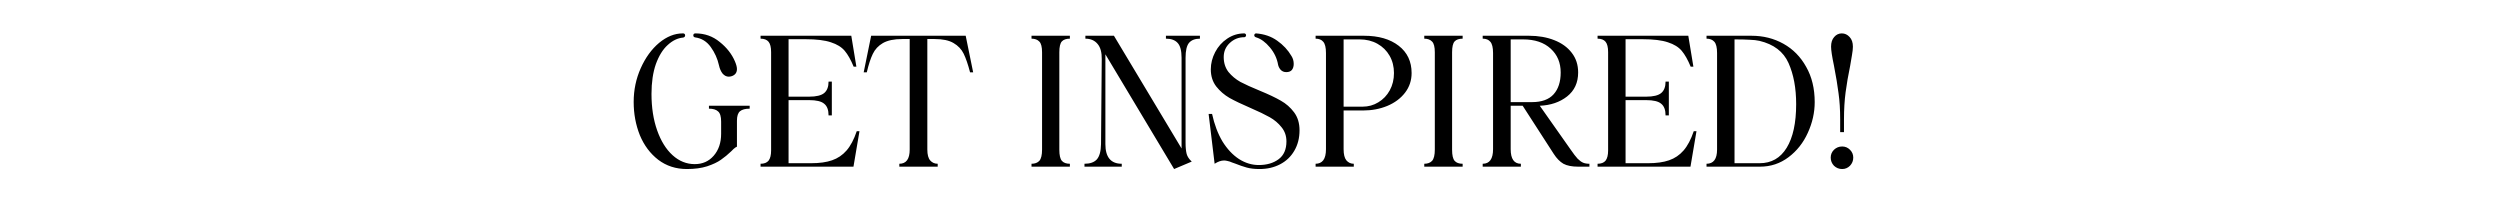 <svg width="330" height="28" viewBox="0 0 330 28" fill="none" xmlns="http://www.w3.org/2000/svg">
<g clip-path="url(#clip0_2019_4160)">
<path d="M83.645 13.456C83.645 11.872 83.957 10.384 84.581 8.992C85.205 7.6 86.013 6.488 87.005 5.656C88.013 4.824 89.053 4.408 90.125 4.408H90.173C90.253 4.408 90.317 4.432 90.365 4.48C90.413 4.528 90.437 4.592 90.437 4.672C90.437 4.736 90.413 4.8 90.365 4.864C90.317 4.912 90.253 4.944 90.173 4.96C89.453 5.024 88.773 5.352 88.133 5.944C87.493 6.52 86.973 7.36 86.573 8.464C86.189 9.568 85.997 10.88 85.997 12.4C85.997 14.192 86.245 15.792 86.741 17.2C87.237 18.608 87.917 19.704 88.781 20.488C89.645 21.272 90.621 21.664 91.709 21.664C92.733 21.664 93.565 21.296 94.205 20.56C94.861 19.808 95.189 18.84 95.189 17.656V16.048C95.189 15.376 95.053 14.928 94.781 14.704C94.525 14.464 94.125 14.344 93.581 14.344V13.96H98.957V14.344C98.381 14.344 97.957 14.456 97.685 14.68C97.413 14.904 97.277 15.32 97.277 15.928V19.36C97.149 19.408 96.997 19.512 96.821 19.672C96.661 19.832 96.565 19.928 96.533 19.96C96.085 20.392 95.629 20.768 95.165 21.088C94.717 21.408 94.109 21.696 93.341 21.952C92.589 22.192 91.701 22.312 90.677 22.312C89.221 22.312 87.957 21.904 86.885 21.088C85.829 20.272 85.021 19.192 84.461 17.848C83.917 16.488 83.645 15.024 83.645 13.456ZM91.517 4.672C91.517 4.496 91.613 4.408 91.805 4.408C93.021 4.408 94.085 4.784 94.997 5.536C95.925 6.272 96.597 7.128 97.013 8.104C97.189 8.52 97.277 8.856 97.277 9.112C97.277 9.576 97.053 9.888 96.605 10.048C96.461 10.096 96.325 10.12 96.197 10.12C95.893 10.12 95.621 9.984 95.381 9.712C95.157 9.424 94.997 9.056 94.901 8.608C94.709 7.744 94.349 6.944 93.821 6.208C93.293 5.472 92.605 5.048 91.757 4.936C91.597 4.904 91.517 4.816 91.517 4.672ZM100.394 21.616C100.874 21.616 101.226 21.48 101.45 21.208C101.674 20.92 101.786 20.472 101.786 19.864V6.88C101.786 6.24 101.674 5.784 101.45 5.512C101.226 5.24 100.874 5.104 100.394 5.104V4.72H112.37L113.042 8.8H112.682C112.314 7.904 111.922 7.208 111.506 6.712C111.09 6.216 110.482 5.84 109.682 5.584C108.882 5.312 107.77 5.176 106.346 5.176H104.09V12.76H106.802C107.746 12.76 108.41 12.6 108.794 12.28C109.178 11.96 109.37 11.456 109.37 10.768H109.802V15.232H109.37C109.37 14.512 109.178 14 108.794 13.696C108.426 13.376 107.762 13.216 106.802 13.216H104.09V21.544H107.066C108.17 21.544 109.09 21.416 109.826 21.16C110.578 20.904 111.218 20.472 111.746 19.864C112.274 19.256 112.722 18.408 113.09 17.32H113.45L112.658 22H100.394V21.616ZM128.048 9.544C127.776 8.504 127.496 7.688 127.208 7.096C126.92 6.504 126.472 6.032 125.864 5.68C125.272 5.328 124.44 5.152 123.368 5.152H122.408V19.744C122.408 20.416 122.536 20.896 122.792 21.184C123.048 21.472 123.376 21.616 123.776 21.616V22H118.712V21.616C119.624 21.616 120.08 20.992 120.08 19.744V5.152H119.096C118.024 5.152 117.176 5.328 116.552 5.68C115.944 6.032 115.496 6.512 115.208 7.12C114.92 7.712 114.656 8.52 114.416 9.544H114.008L114.992 4.72H127.472L128.456 9.544H128.048ZM136.16 21.616C136.608 21.616 136.952 21.488 137.192 21.232C137.432 20.96 137.552 20.464 137.552 19.744V6.904C137.552 6.2 137.432 5.728 137.192 5.488C136.952 5.232 136.608 5.104 136.16 5.104V4.72H141.224V5.104C140.744 5.104 140.392 5.224 140.168 5.464C139.944 5.704 139.832 6.184 139.832 6.904V19.768C139.832 20.488 139.944 20.976 140.168 21.232C140.392 21.488 140.744 21.616 141.224 21.616V22H136.16V21.616ZM158.391 5.104C157.751 5.104 157.271 5.288 156.951 5.656C156.647 6.024 156.495 6.68 156.495 7.624V18.808C156.495 19.448 156.543 19.952 156.639 20.32C156.735 20.672 156.959 21.008 157.311 21.328L154.983 22.312L145.911 7.168V19.024C145.911 20.752 146.631 21.616 148.071 21.616V22H143.151V21.616C143.887 21.616 144.431 21.424 144.783 21.04C145.135 20.64 145.319 19.968 145.335 19.024L145.431 7.816C145.447 6.92 145.263 6.248 144.879 5.8C144.495 5.336 143.959 5.104 143.271 5.104V4.72H147.039L155.967 19.6V7.624C155.967 6.68 155.791 6.024 155.439 5.656C155.103 5.288 154.591 5.104 153.903 5.104V4.72H158.391V5.104ZM166.258 22.312C165.602 22.312 165.042 22.248 164.578 22.12C164.114 21.992 163.602 21.816 163.042 21.592C162.994 21.576 162.858 21.528 162.634 21.448C162.426 21.352 162.234 21.288 162.058 21.256C161.882 21.208 161.722 21.184 161.578 21.184C161.194 21.184 160.778 21.328 160.33 21.616L159.538 15.04H159.994C160.298 16.432 160.754 17.64 161.362 18.664C161.986 19.672 162.714 20.448 163.546 20.992C164.378 21.52 165.25 21.784 166.162 21.784C167.218 21.784 168.09 21.528 168.778 21.016C169.466 20.504 169.81 19.72 169.81 18.664C169.81 17.944 169.594 17.32 169.162 16.792C168.746 16.264 168.226 15.824 167.602 15.472C166.978 15.12 166.13 14.712 165.058 14.248C163.906 13.752 162.986 13.312 162.298 12.928C161.61 12.528 161.026 12.024 160.546 11.416C160.066 10.792 159.826 10.04 159.826 9.16C159.826 8.376 160.018 7.616 160.402 6.88C160.786 6.144 161.314 5.552 161.986 5.104C162.674 4.64 163.426 4.408 164.242 4.408C164.306 4.408 164.362 4.432 164.41 4.48C164.458 4.528 164.482 4.584 164.482 4.648C164.482 4.712 164.458 4.776 164.41 4.84C164.362 4.888 164.306 4.912 164.242 4.912C163.506 4.912 162.866 5.168 162.322 5.68C161.794 6.176 161.53 6.792 161.53 7.528C161.53 8.296 161.738 8.952 162.154 9.496C162.586 10.024 163.114 10.464 163.738 10.816C164.378 11.152 165.226 11.536 166.282 11.968C167.45 12.448 168.378 12.888 169.066 13.288C169.754 13.672 170.338 14.184 170.818 14.824C171.298 15.464 171.538 16.256 171.538 17.2C171.538 18.224 171.306 19.128 170.842 19.912C170.394 20.68 169.77 21.272 168.97 21.688C168.17 22.104 167.266 22.312 166.258 22.312ZM165.562 4.648C165.562 4.584 165.586 4.528 165.634 4.48C165.682 4.432 165.738 4.408 165.802 4.408C166.874 4.488 167.802 4.808 168.586 5.368C169.386 5.928 170.018 6.608 170.482 7.408C170.674 7.712 170.77 8.056 170.77 8.44C170.77 8.76 170.69 9.024 170.53 9.232C170.37 9.424 170.122 9.52 169.786 9.52C169.482 9.52 169.234 9.416 169.042 9.208C168.866 9 168.754 8.776 168.706 8.536C168.562 7.704 168.202 6.944 167.626 6.256C167.05 5.568 166.45 5.128 165.826 4.936C165.65 4.888 165.562 4.792 165.562 4.648ZM173.66 21.616C174.092 21.616 174.428 21.464 174.668 21.16C174.908 20.84 175.028 20.352 175.028 19.696V7C175.028 6.28 174.908 5.784 174.668 5.512C174.444 5.24 174.108 5.104 173.66 5.104V4.72H180.068C181.972 4.72 183.492 5.16 184.628 6.04C185.764 6.92 186.332 8.12 186.332 9.64C186.332 10.616 186.044 11.48 185.468 12.232C184.892 12.984 184.108 13.568 183.116 13.984C182.14 14.384 181.076 14.584 179.924 14.584H177.356V19.696C177.356 20.368 177.476 20.856 177.716 21.16C177.972 21.464 178.3 21.616 178.7 21.616V22H173.66V21.616ZM179.852 14.08C180.62 14.08 181.316 13.888 181.94 13.504C182.58 13.12 183.084 12.592 183.452 11.92C183.82 11.248 184.004 10.488 184.004 9.64C184.004 8.792 183.812 8.032 183.428 7.36C183.044 6.688 182.508 6.16 181.82 5.776C181.132 5.392 180.348 5.2 179.468 5.2H177.356V14.08H179.852ZM188.004 21.616C188.452 21.616 188.796 21.488 189.036 21.232C189.276 20.96 189.396 20.464 189.396 19.744V6.904C189.396 6.2 189.276 5.728 189.036 5.488C188.796 5.232 188.452 5.104 188.004 5.104V4.72H193.068V5.104C192.588 5.104 192.236 5.224 192.012 5.464C191.788 5.704 191.676 6.184 191.676 6.904V19.768C191.676 20.488 191.788 20.976 192.012 21.232C192.236 21.488 192.588 21.616 193.068 21.616V22H188.004V21.616ZM195.715 21.616C196.627 21.616 197.083 20.976 197.083 19.696V7C197.083 6.28 196.963 5.784 196.723 5.512C196.499 5.24 196.163 5.104 195.715 5.104V4.72H201.835C203.067 4.72 204.171 4.912 205.147 5.296C206.139 5.68 206.915 6.24 207.475 6.976C208.035 7.696 208.315 8.56 208.315 9.568C208.315 10.912 207.827 11.968 206.851 12.736C205.891 13.488 204.691 13.896 203.251 13.96L207.307 19.72C207.691 20.28 208.003 20.688 208.243 20.944C208.499 21.2 208.739 21.376 208.963 21.472C209.187 21.568 209.467 21.616 209.803 21.616V22H208.315C207.499 22 206.851 21.872 206.371 21.616C205.907 21.344 205.483 20.912 205.099 20.32L200.995 13.96H199.411V19.696C199.411 20.976 199.859 21.616 200.755 21.616V22H195.715V21.616ZM202.219 13.48C203.499 13.48 204.451 13.136 205.075 12.448C205.699 11.76 206.011 10.8 206.011 9.568C206.011 8.272 205.571 7.224 204.691 6.424C203.811 5.608 202.595 5.2 201.043 5.2H199.411V13.48H202.219ZM210.879 21.616C211.359 21.616 211.711 21.48 211.935 21.208C212.159 20.92 212.271 20.472 212.271 19.864V6.88C212.271 6.24 212.159 5.784 211.935 5.512C211.711 5.24 211.359 5.104 210.879 5.104V4.72H222.855L223.527 8.8H223.167C222.799 7.904 222.407 7.208 221.991 6.712C221.575 6.216 220.967 5.84 220.167 5.584C219.367 5.312 218.255 5.176 216.831 5.176H214.575V12.76H217.287C218.231 12.76 218.895 12.6 219.279 12.28C219.663 11.96 219.855 11.456 219.855 10.768H220.287V15.232H219.855C219.855 14.512 219.663 14 219.279 13.696C218.911 13.376 218.247 13.216 217.287 13.216H214.575V21.544H217.551C218.655 21.544 219.575 21.416 220.311 21.16C221.063 20.904 221.703 20.472 222.231 19.864C222.759 19.256 223.207 18.408 223.575 17.32H223.935L223.143 22H210.879V21.616ZM225.261 21.616C226.189 21.616 226.653 20.992 226.653 19.744V7C226.653 6.28 226.533 5.784 226.293 5.512C226.053 5.24 225.709 5.104 225.261 5.104V4.72H231.213C232.749 4.72 234.149 5.072 235.413 5.776C236.677 6.48 237.677 7.496 238.413 8.824C239.165 10.136 239.541 11.688 239.541 13.48C239.541 14.856 239.237 16.208 238.629 17.536C238.037 18.848 237.189 19.92 236.085 20.752C234.981 21.584 233.725 22 232.317 22H225.261V21.616ZM232.269 21.544C233.821 21.544 235.013 20.864 235.845 19.504C236.677 18.144 237.093 16.224 237.093 13.744C237.093 11.632 236.757 9.824 236.085 8.32C235.413 6.816 234.133 5.84 232.245 5.392C231.893 5.312 231.461 5.264 230.949 5.248C230.453 5.216 229.789 5.2 228.957 5.2V21.544H232.269ZM242.902 15.76C242.902 14.464 242.83 13.312 242.686 12.304C242.558 11.296 242.358 10.088 242.086 8.68C241.83 7.464 241.702 6.624 241.702 6.16C241.702 5.616 241.838 5.192 242.11 4.888C242.382 4.568 242.718 4.408 243.118 4.408C243.518 4.408 243.862 4.568 244.15 4.888C244.438 5.192 244.582 5.616 244.582 6.16C244.582 6.448 244.542 6.816 244.462 7.264C244.398 7.712 244.318 8.184 244.222 8.68C243.966 9.912 243.766 11.072 243.622 12.16C243.478 13.248 243.406 14.448 243.406 15.76V17.44H242.902V15.76ZM241.654 20.8C241.654 20.4 241.798 20.056 242.086 19.768C242.39 19.48 242.75 19.336 243.166 19.336C243.566 19.336 243.91 19.48 244.198 19.768C244.486 20.056 244.63 20.4 244.63 20.8C244.63 21.216 244.486 21.576 244.198 21.88C243.91 22.168 243.566 22.312 243.166 22.312C242.75 22.312 242.39 22.168 242.086 21.88C241.798 21.576 241.654 21.216 241.654 20.8Z" fill="black"/>
</g>
<defs>
<clipPath id="clip0_2019_4160">
<rect width="330" height="28" fill="white"/>
</clipPath>
</defs>
</svg>
